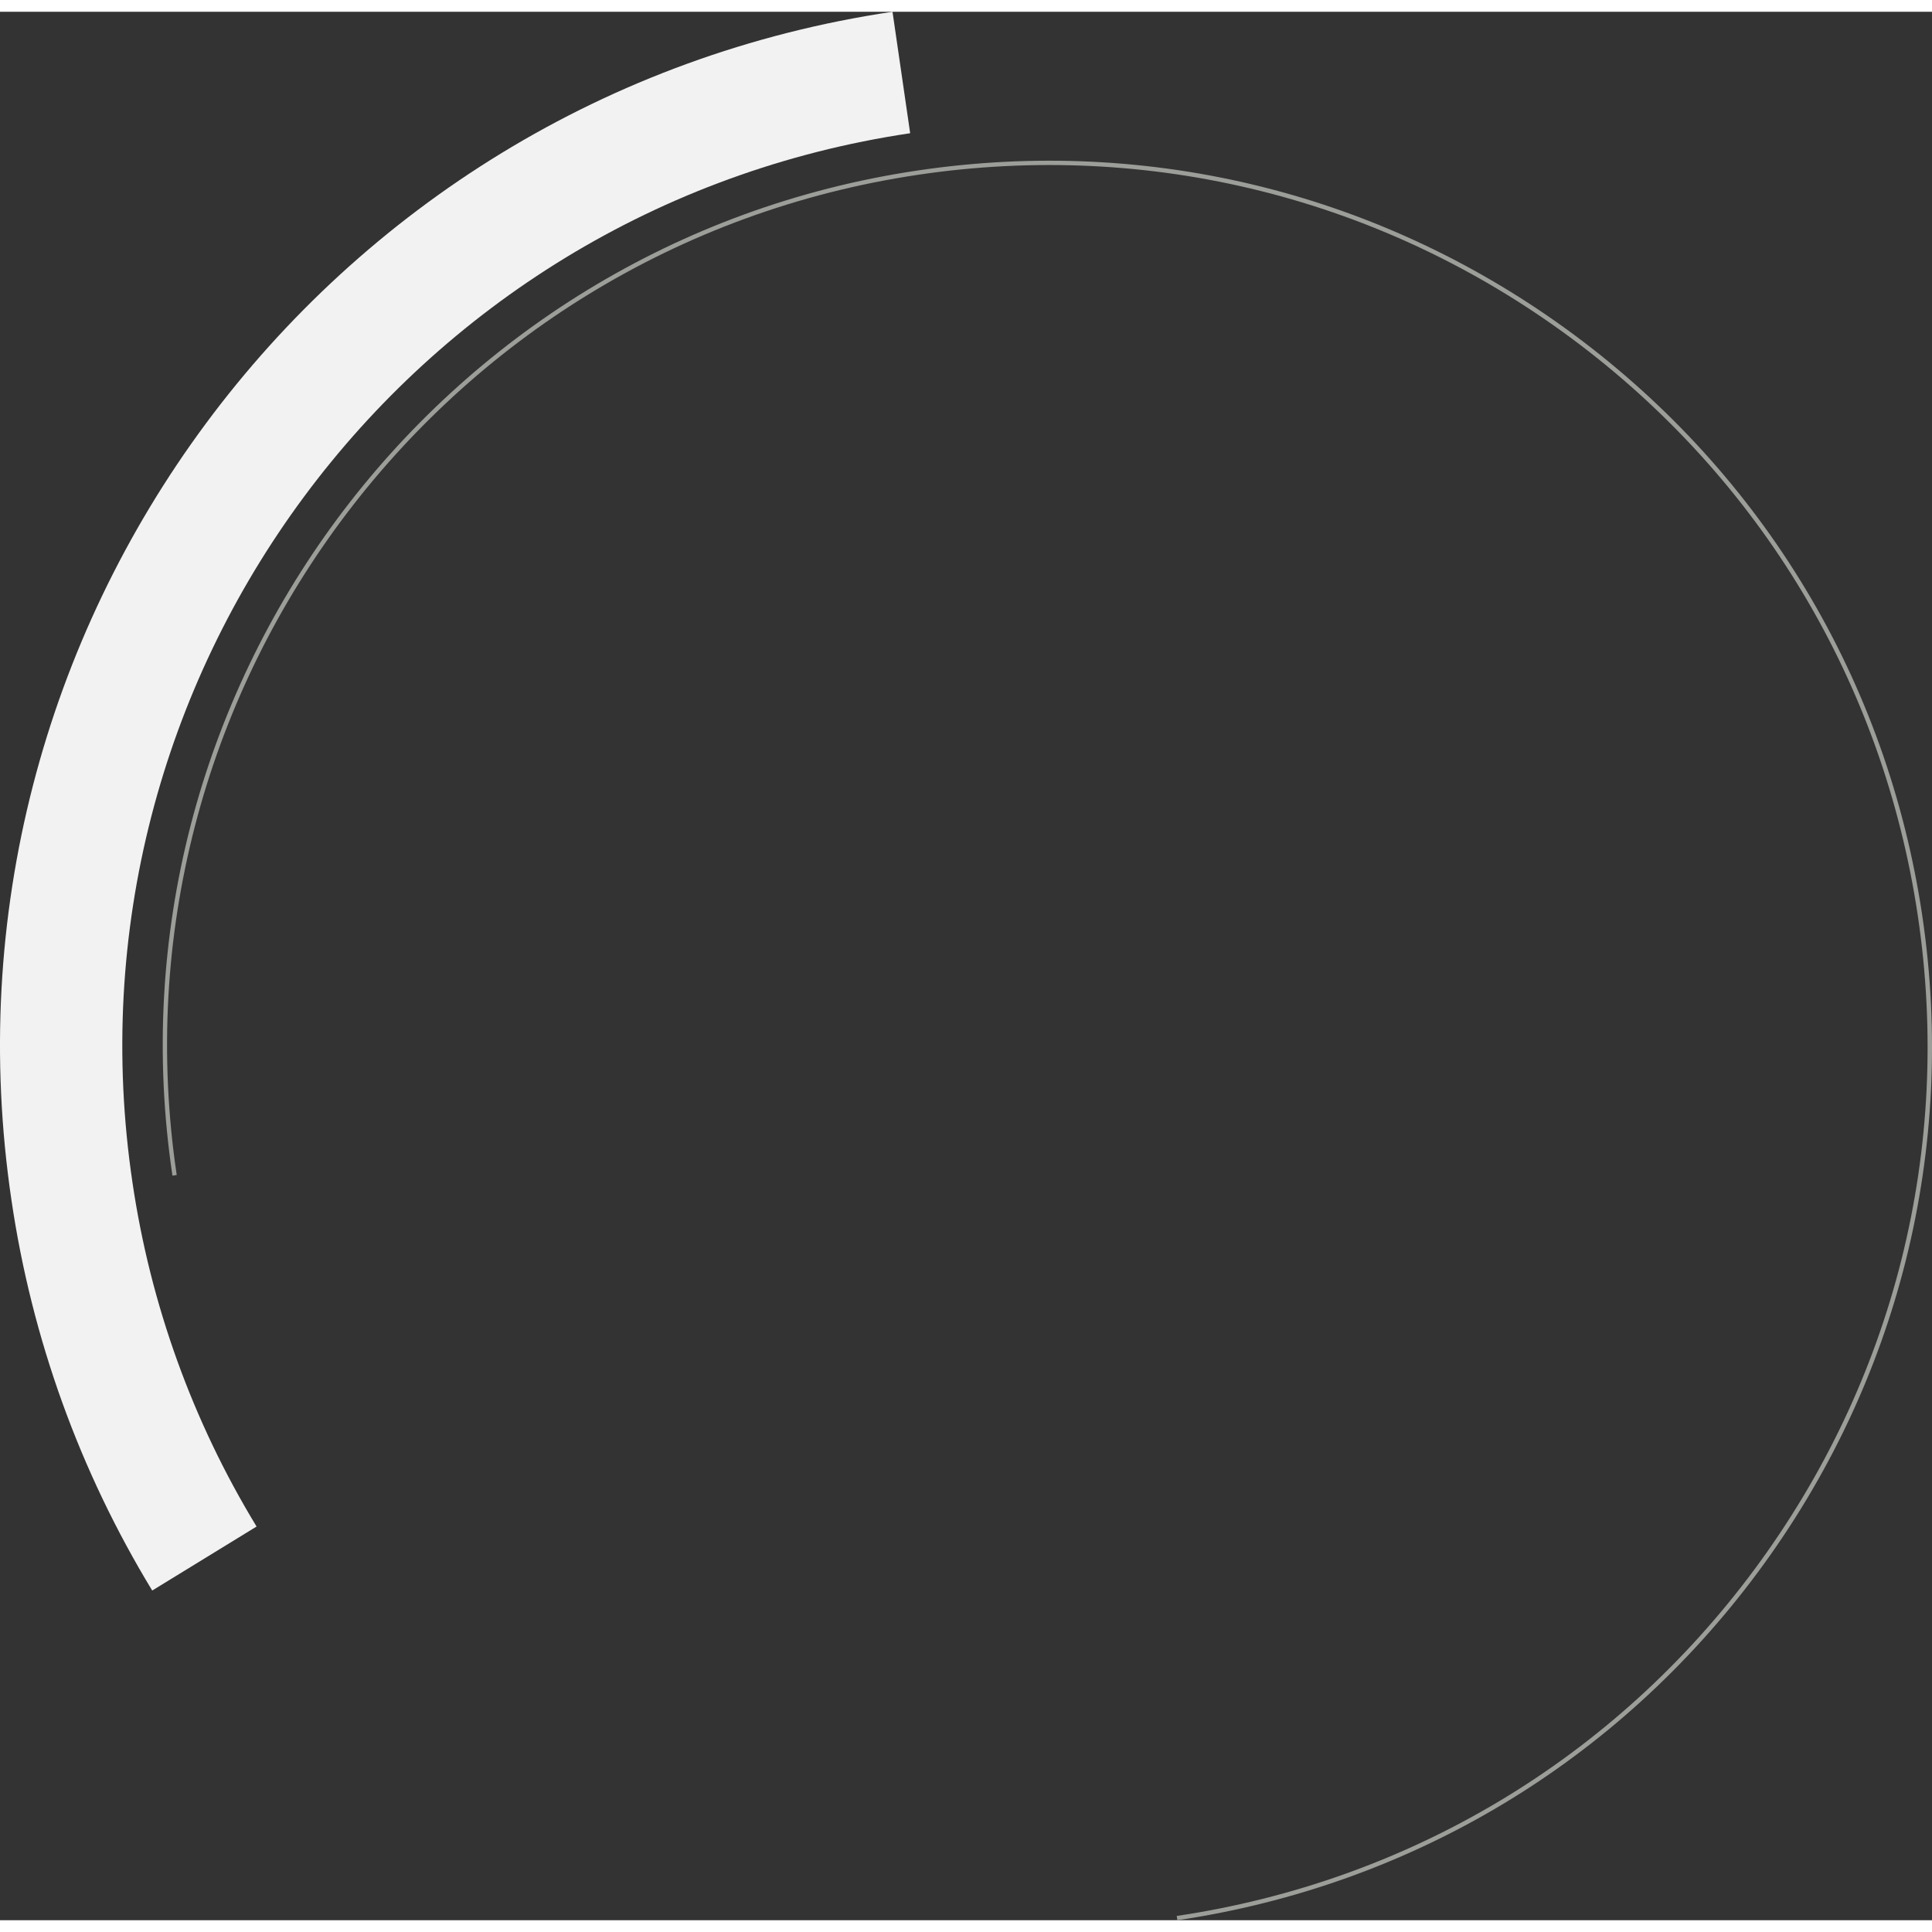 <?xml version="1.0" encoding="UTF-8"?><svg xmlns="http://www.w3.org/2000/svg" id="a6241e4f990d03" width="2px" height="2px" viewBox="0 0 203.46 200.98" aria-hidden="true"><rect x="0" y="0" width="203.46" height="200.98" fill="#333333" stroke="none"/><defs><linearGradient class="cerosgradient" data-cerosgradient="true" id="CerosGradient_id3f17ac37f" gradientUnits="userSpaceOnUse" x1="50%" y1="100%" x2="50%" y2="0%"><stop offset="0%" stop-color="#d1d1d1"/><stop offset="100%" stop-color="#d1d1d1"/></linearGradient><linearGradient/><style>.b-6241e4f990d03{fill:#f2f2f2;}.c-6241e4f990d03{fill:#9c9e99;}</style></defs><path class="c-6241e4f990d03" d="M123.99,200.98l-.07-.45c24.49-3.64,46.1-16.6,60.84-36.49,14.74-19.89,20.85-44.33,17.21-68.82-3.64-24.49-16.6-46.1-36.49-60.84-19.89-14.74-44.33-20.86-68.82-17.21C46.11,24.7,11.09,71.95,18.61,122.5l-.45,.07C10.6,71.77,45.79,24.29,96.6,16.72c24.61-3.67,49.17,2.48,69.16,17.29,19.98,14.81,33,36.53,36.67,61.14,3.66,24.61-2.48,49.17-17.29,69.16-14.81,19.98-36.53,33.01-61.14,36.67Z"/><path class="b-6241e4f990d03" d="M1.21,125.17c2.14,14.55,7.18,28.52,14.82,41.09l10.99-6.74c-6.74-11.08-11.18-23.4-13.07-36.23C6.05,70.15,42.72,20.69,95.85,12.79l-1.86-12.79C33.8,8.94-7.73,64.99,1.21,125.17"/></svg>